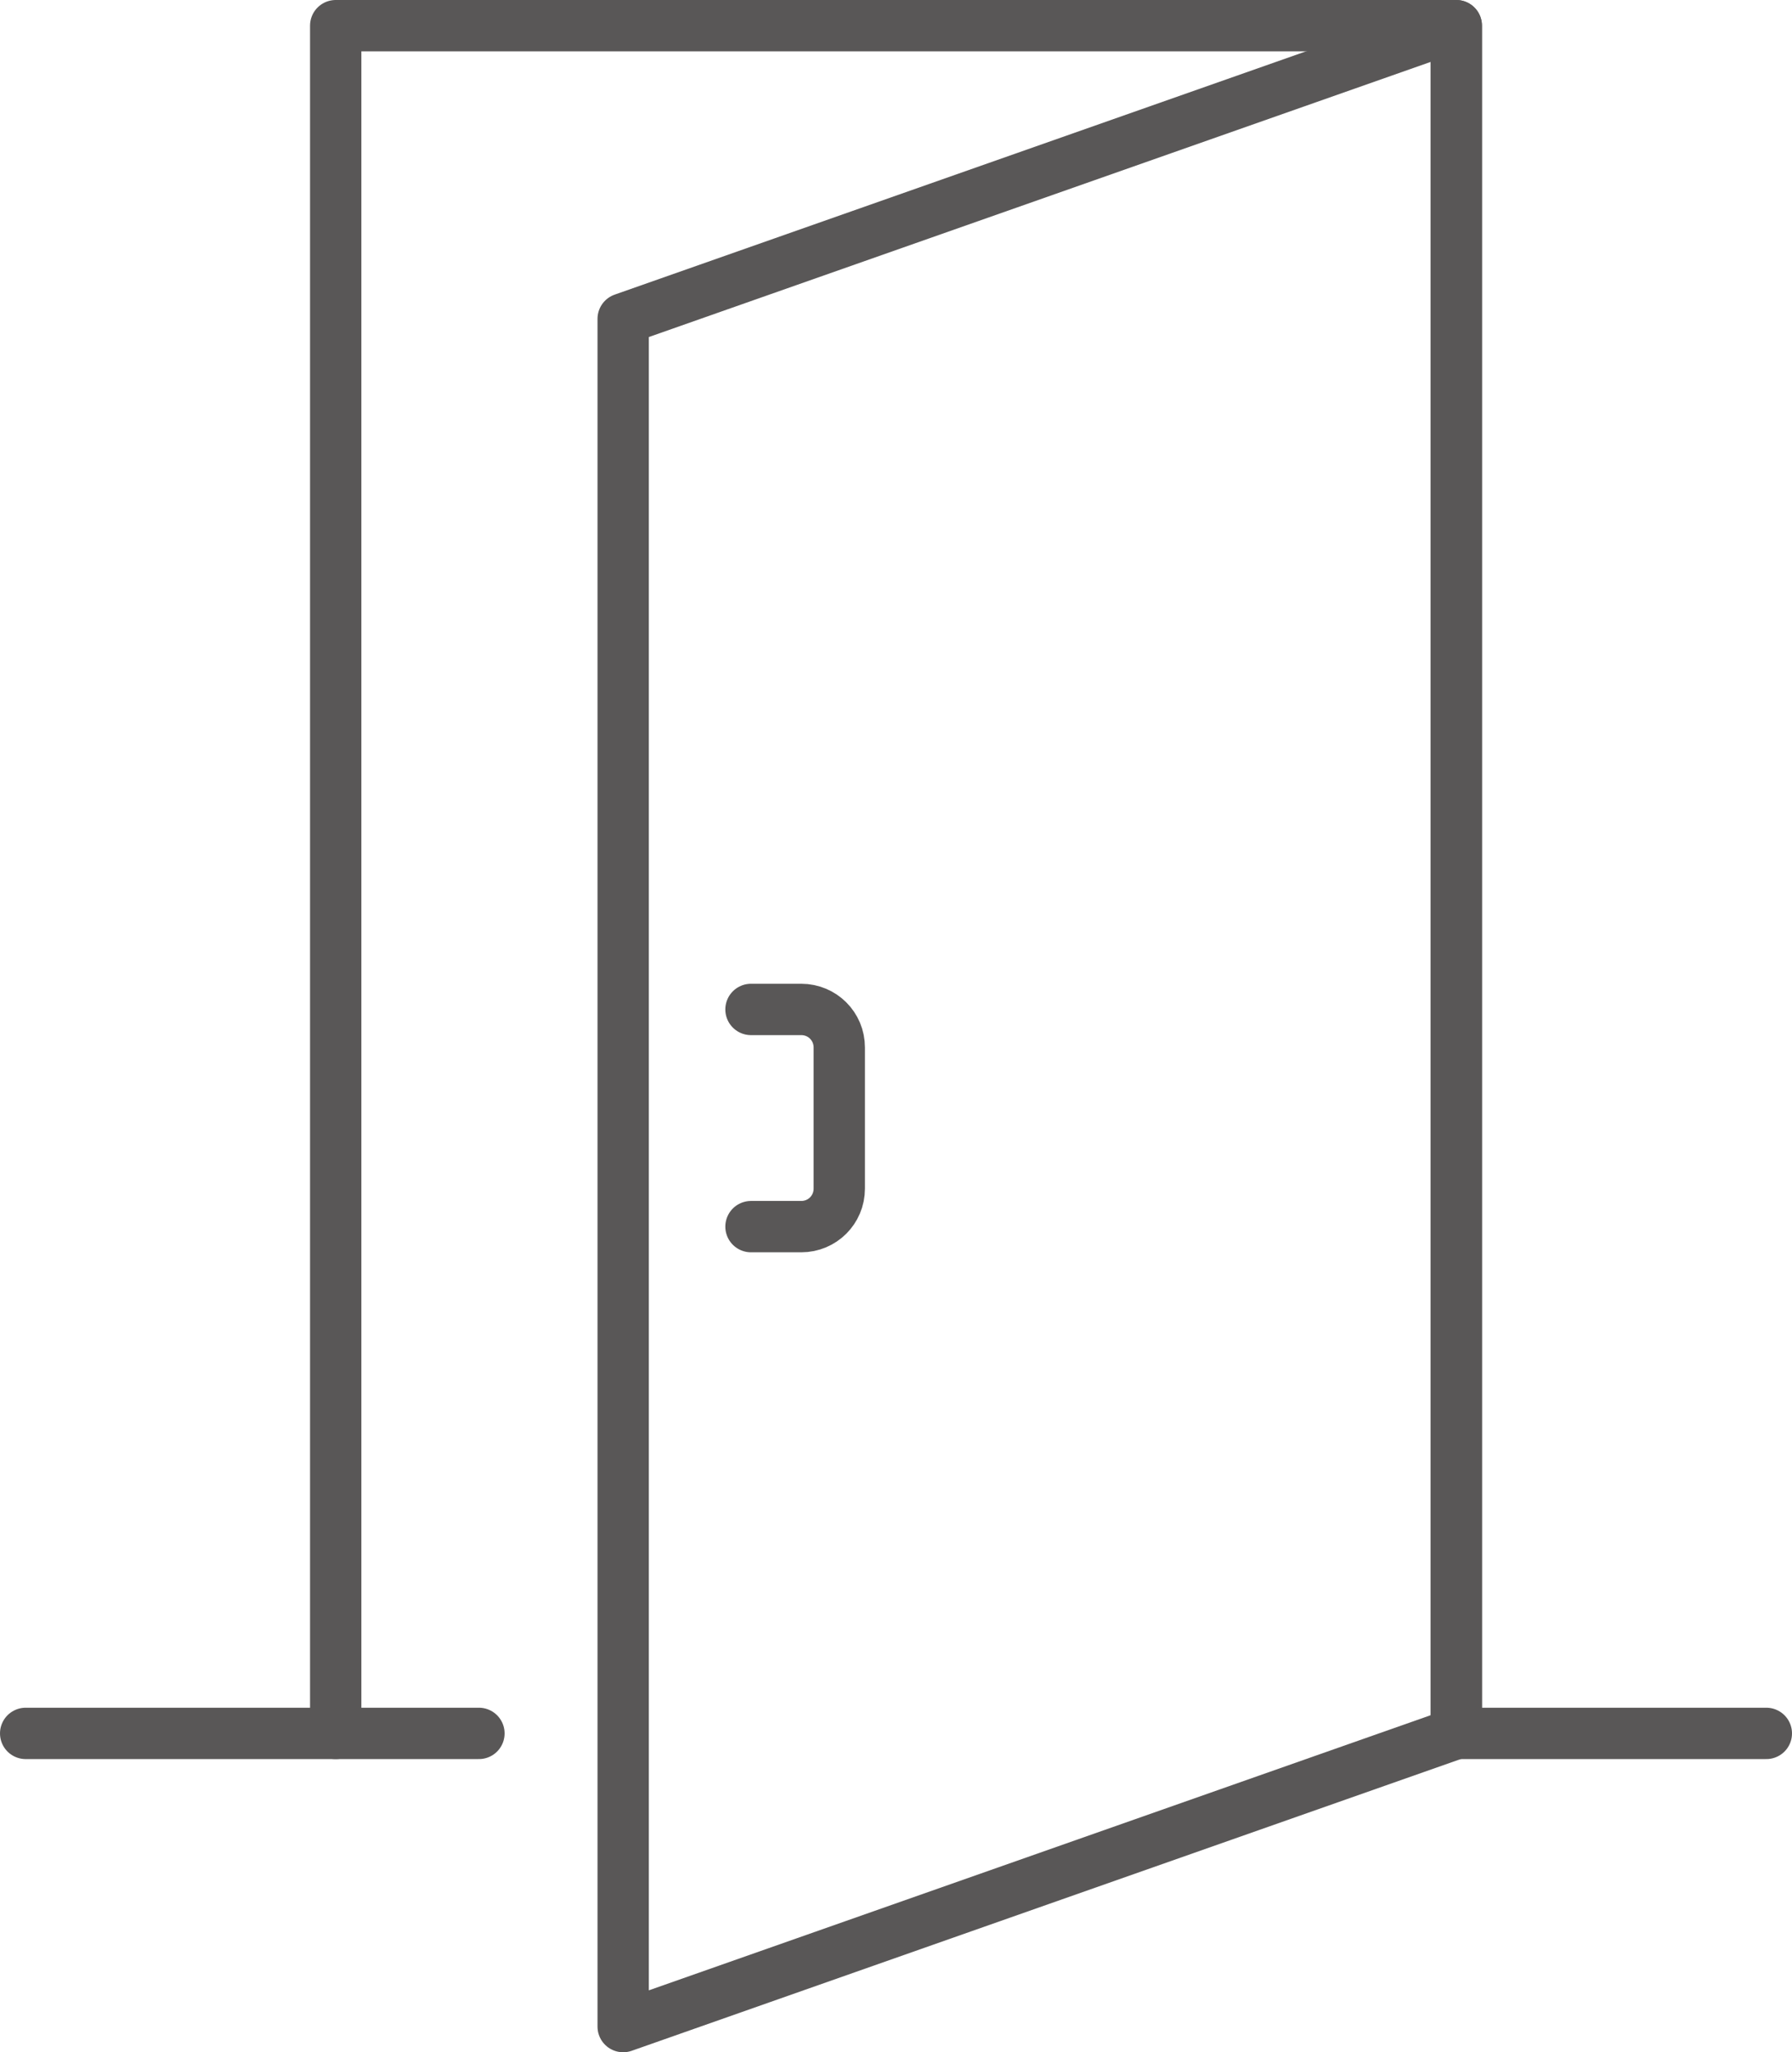 <?xml version="1.0" encoding="UTF-8"?>
<svg id="_レイヤー_2" data-name="レイヤー 2" xmlns="http://www.w3.org/2000/svg" viewBox="0 0 34.91 39.97">
  <g id="_レイヤー_1-2" data-name="レイヤー 1">
    <polyline points="28.37 33.76 28.37 .5 6.54 .5 6.54 33.76" style="fill: none; stroke: #595757; stroke-linecap: round; stroke-linejoin: round;"/>
    <path d="M14.63,23.89h.98c.41,0,.74-.33.74-.74v-2.75c0-.41-.33-.74-.74-.74h-.98" style="fill: none; stroke: #595757; stroke-linecap: round; stroke-linejoin: round;"/>
    <polygon points="12.14 39.47 28.37 33.76 28.37 .5 12.14 6.21 12.14 39.47" style="fill: none; stroke: #595757; stroke-linecap: round; stroke-linejoin: round;"/>
    <line x1="34.41" y1="33.76" x2="28.37" y2="33.76" style="fill: none; stroke: #595757; stroke-linecap: round; stroke-linejoin: round;"/>
    <line x1="9.33" y1="33.76" x2=".5" y2="33.76" style="fill: none; stroke: #595757; stroke-linecap: round; stroke-linejoin: round;"/>
  </g>
</svg>